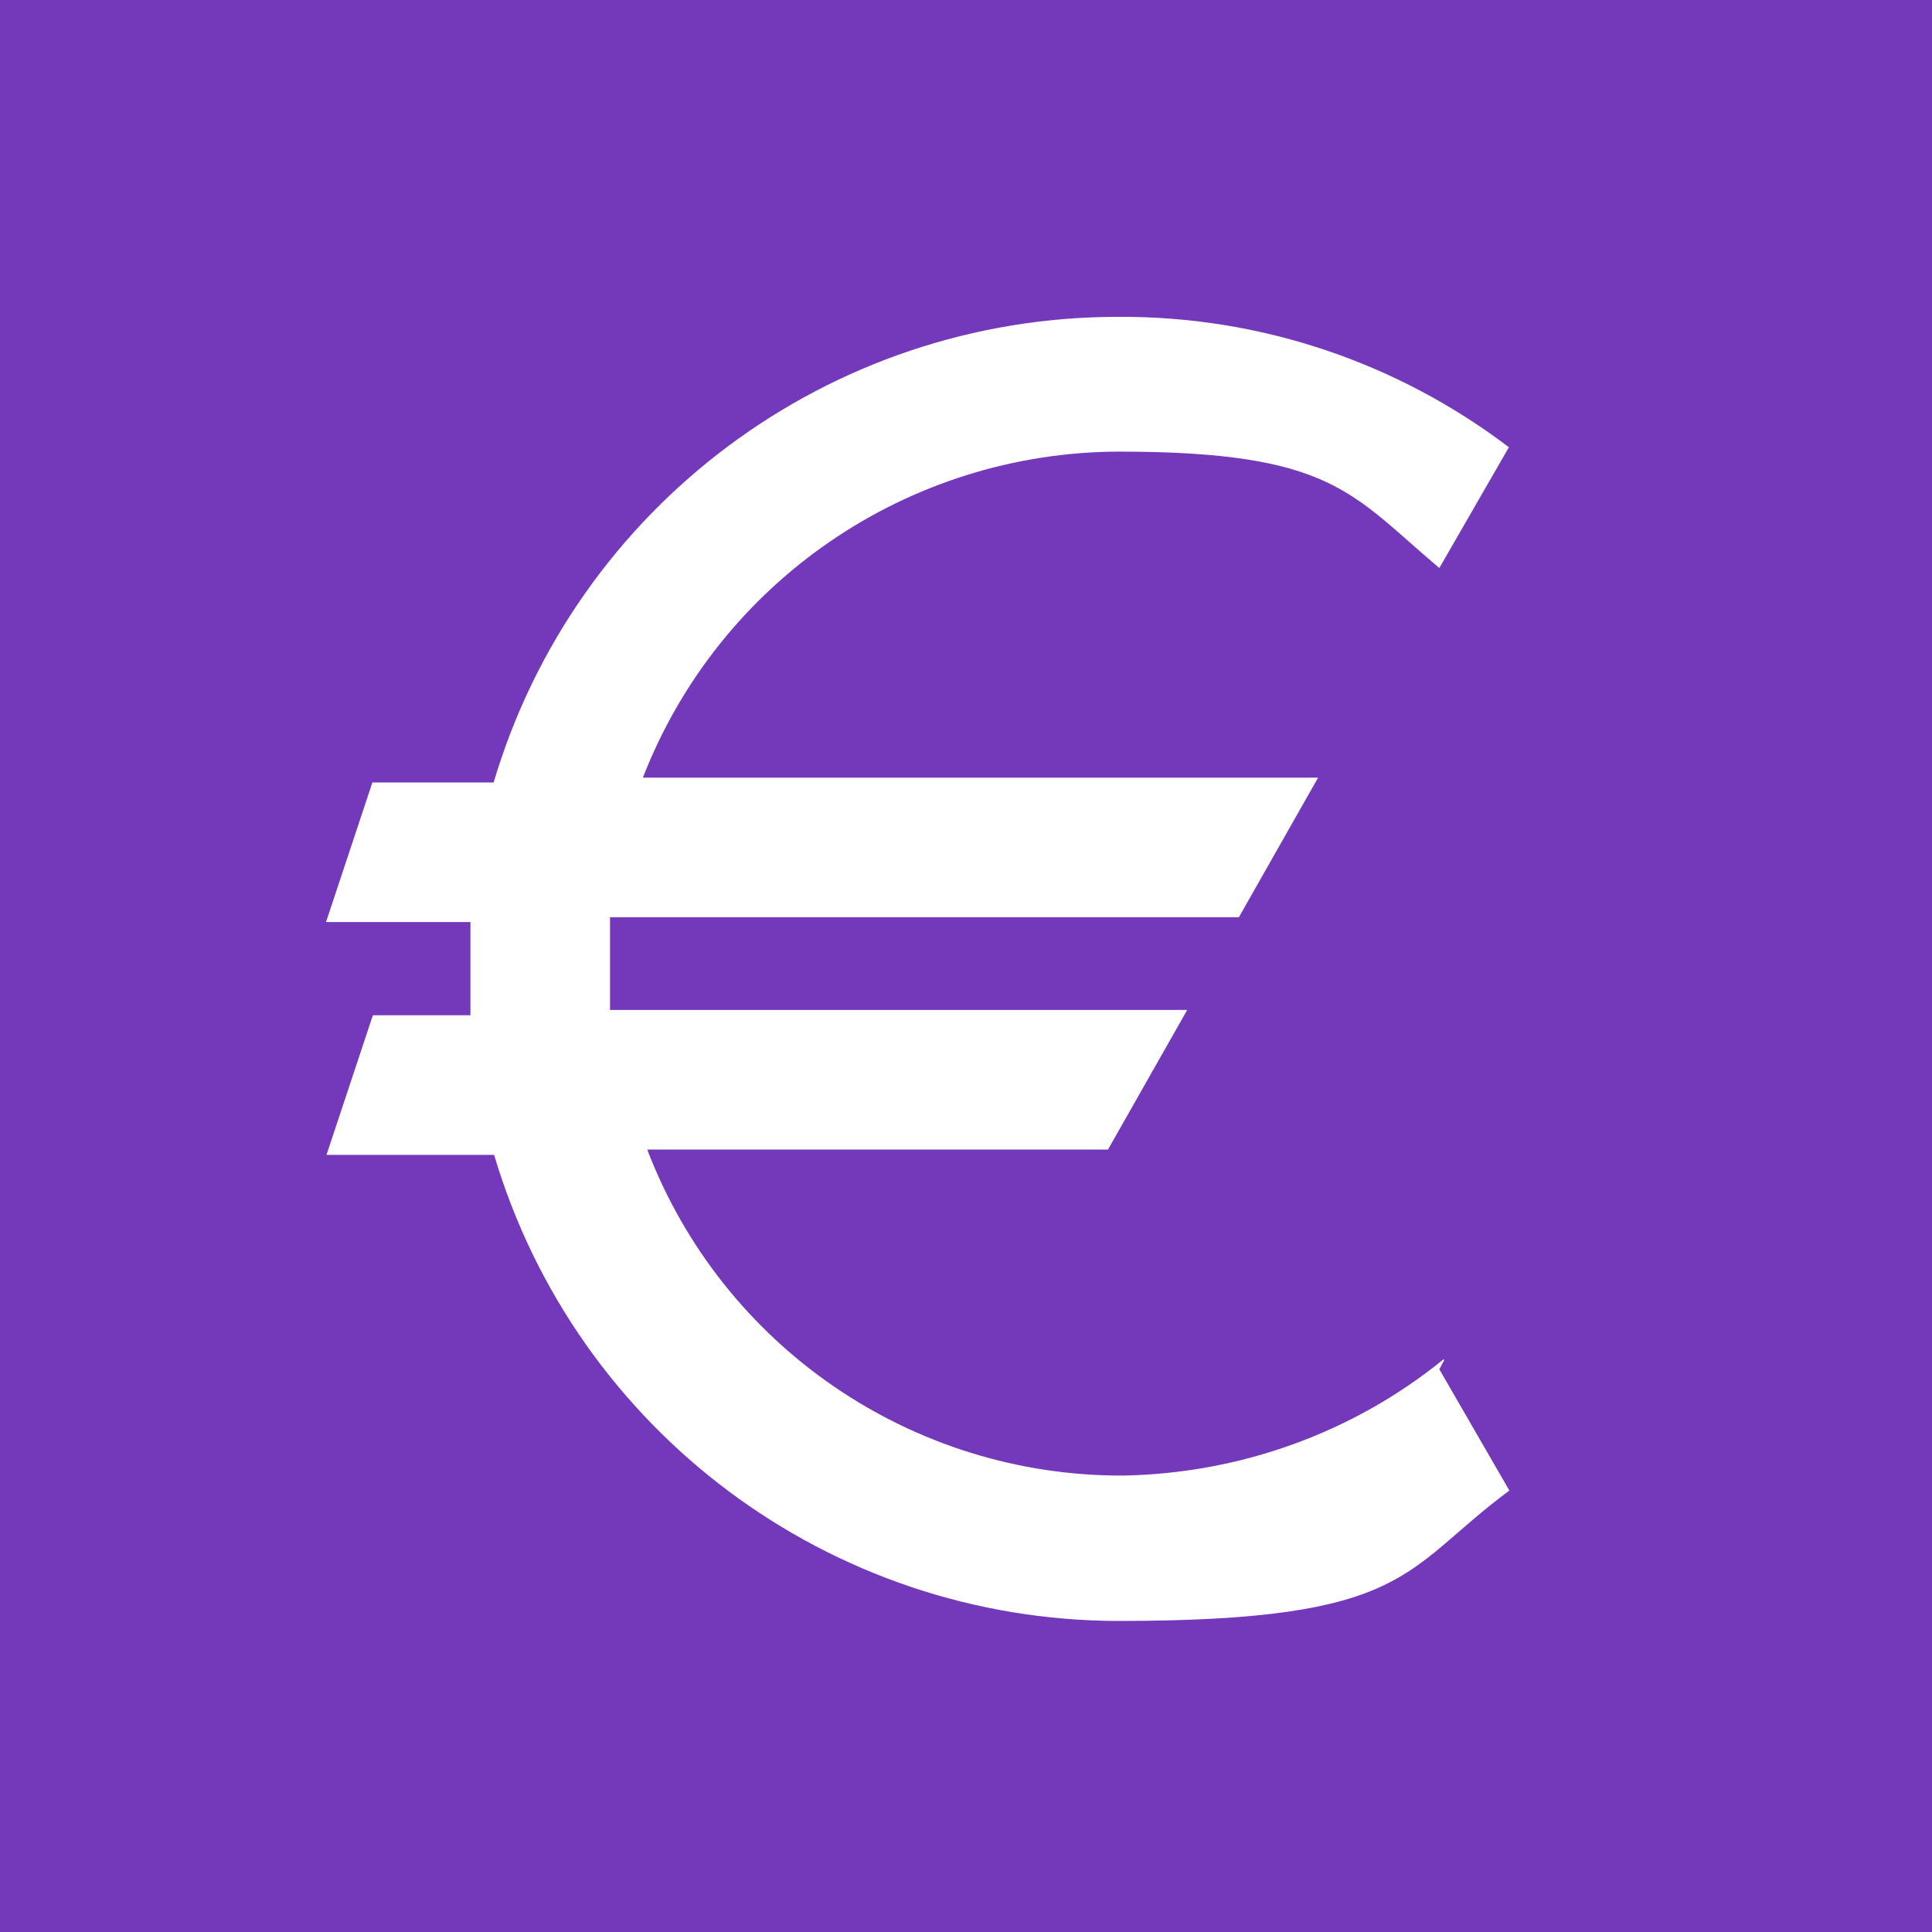 <?xml version="1.0" encoding="UTF-8"?> <svg xmlns="http://www.w3.org/2000/svg" id="a" width="40" height="40" viewBox="0 0 40 40"><rect id="b" width="40" height="40" style="fill:#7438bb; stroke-width:0px;"></rect><path id="c" d="m29.89,28.14c-1.88,1.53-4.23,2.37-6.65,2.41-4.36.01-8.28-2.67-9.84-6.75h9.54l1.64-2.89h-11.95v-1.92h13.02l1.64-2.89h-13.98c1.58-4.06,5.48-6.73,9.84-6.75,4.44,0,4.82.87,6.65,2.41l1.44-2.5c-2.33-1.77-5.17-2.72-8.1-2.7-5.97,0-11.22,3.92-12.92,9.64h-2.51l-.96,2.89h2.99v1.93h-2.02l-.96,2.89h3.47c1.7,5.72,6.95,9.64,12.92,9.65,6.07,0,5.88-1.06,8.1-2.7l-1.45-2.51.1-.19Z" style="fill:#fff; stroke-width:0px;"></path></svg> 